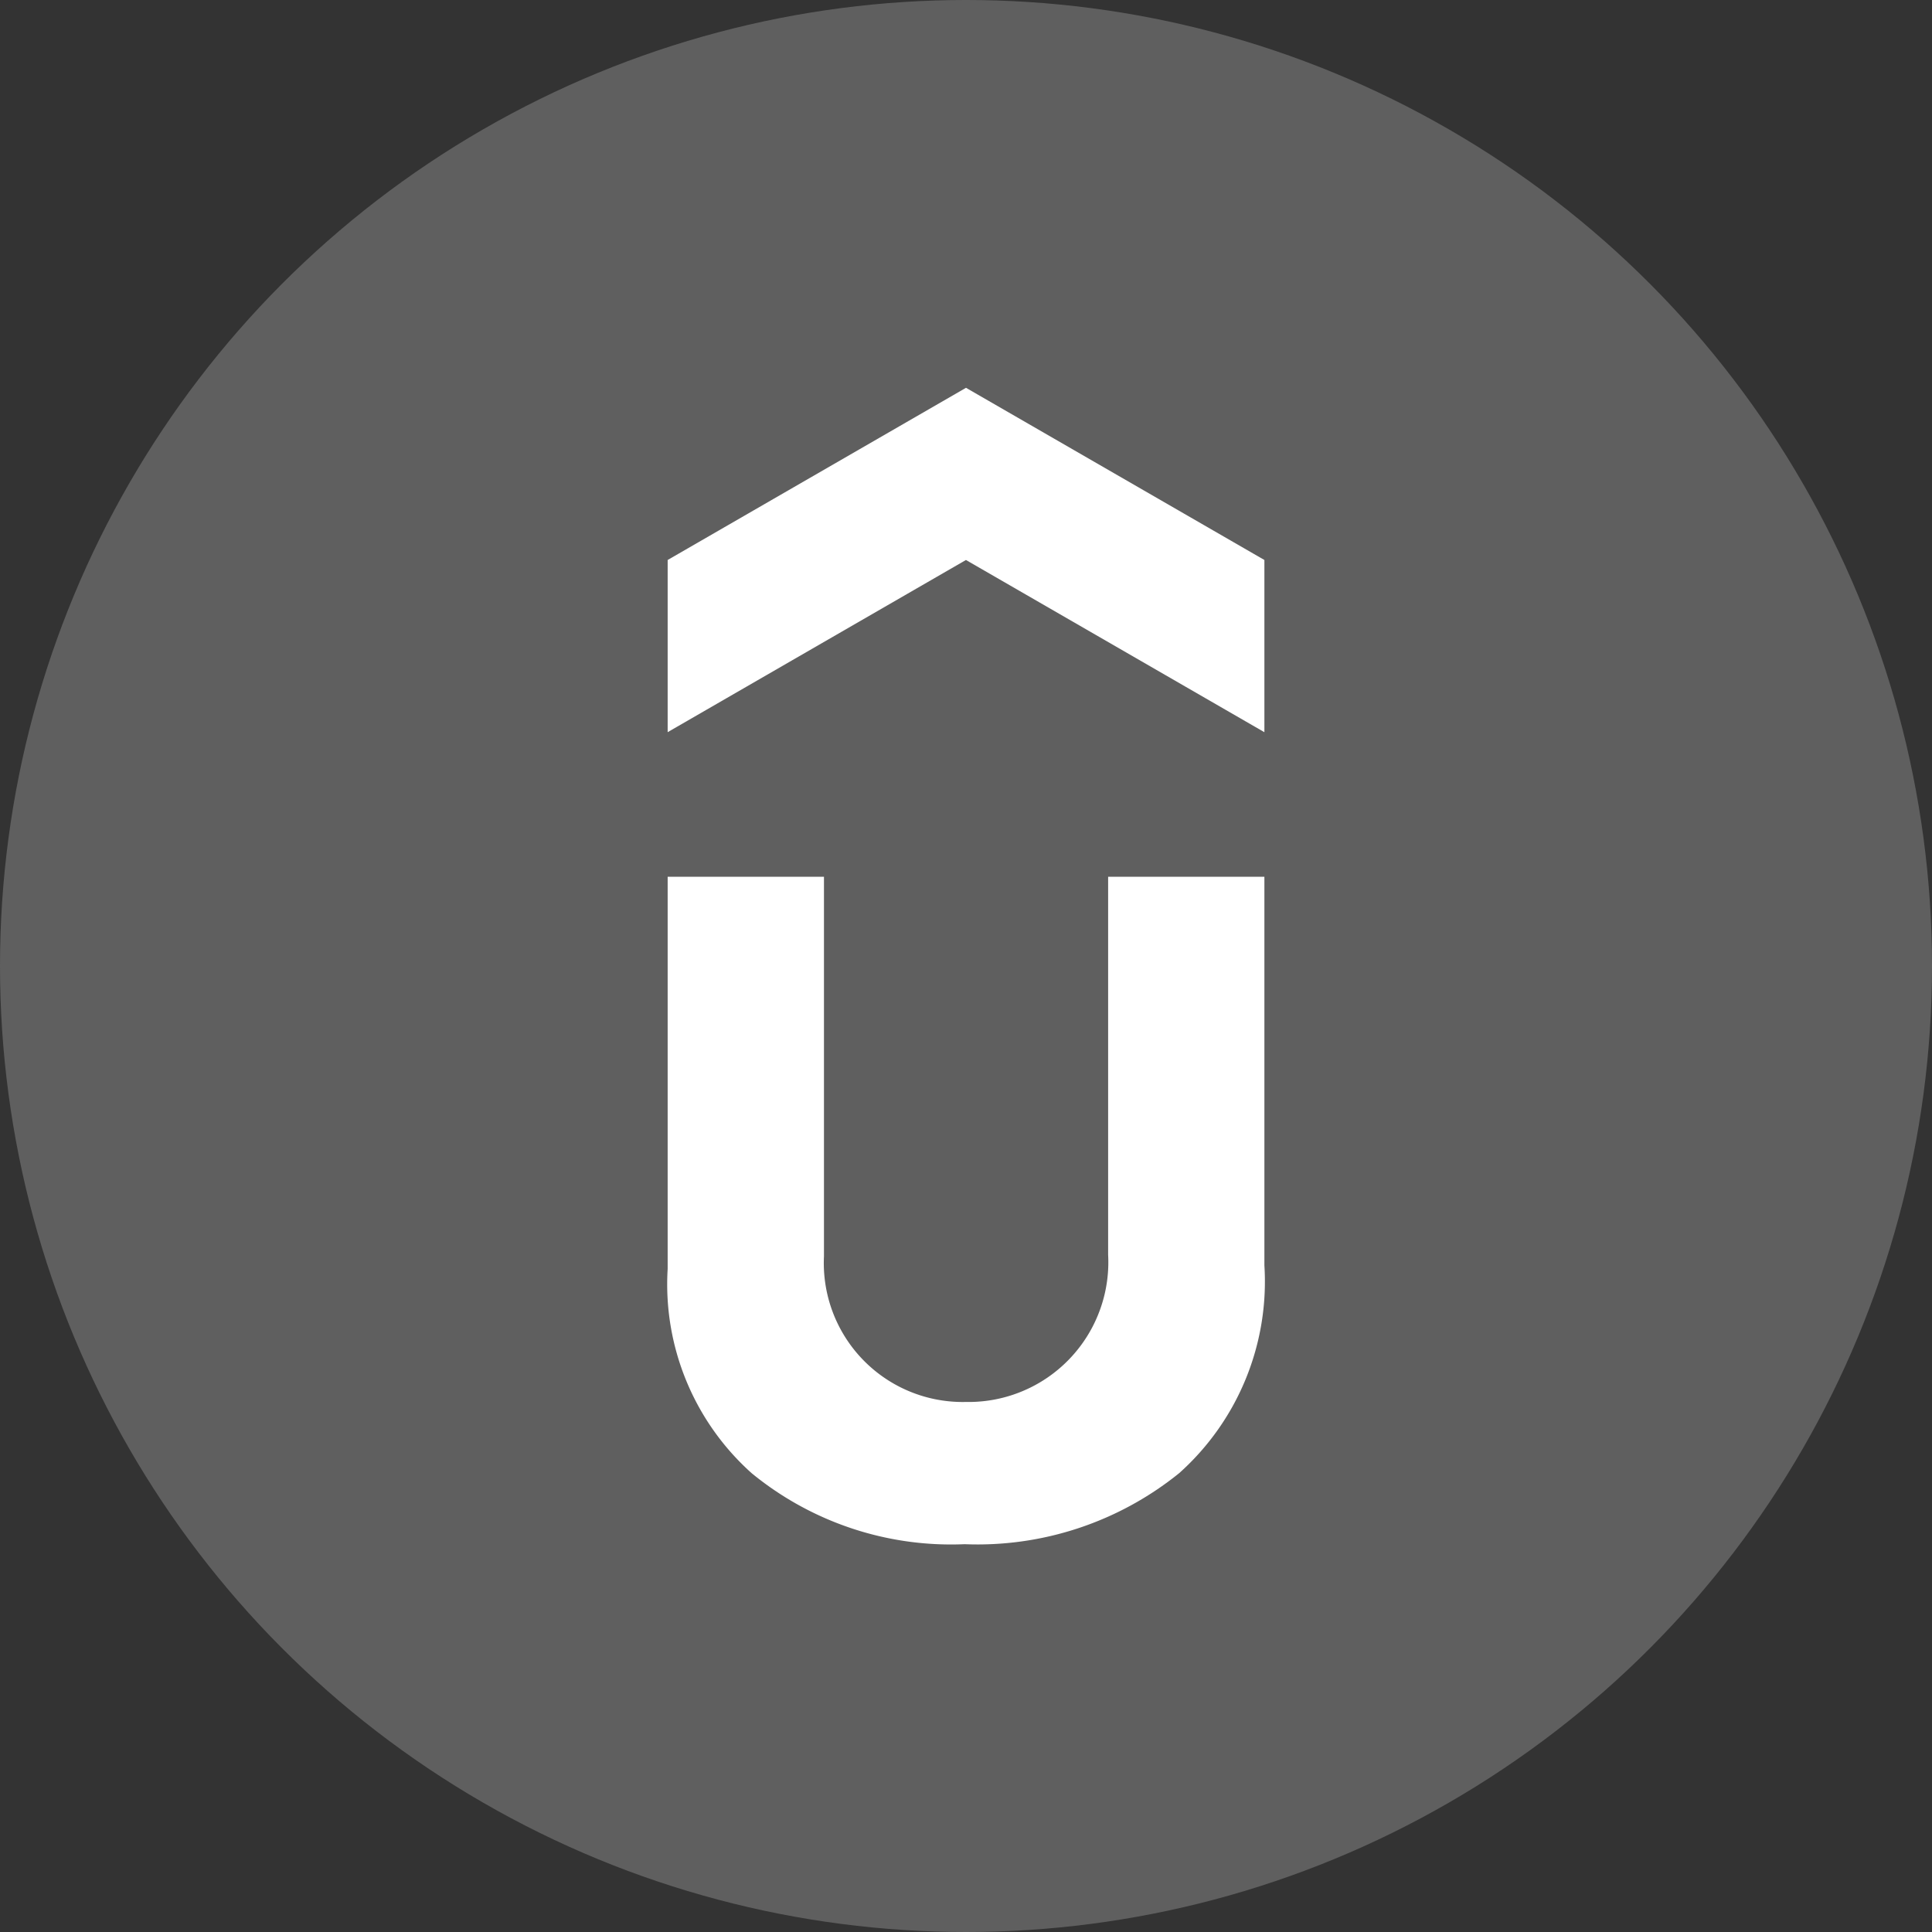 <svg xmlns="http://www.w3.org/2000/svg" width="39.8" height="39.8" viewBox="0 0 39.8 39.8">
  <rect x="0" y="0" width="39.8" height="39.8" fill="#333333" stroke="none"/>
  <g id="グループ_469" data-name="グループ 469" transform="translate(-727 -168.5)">
    <circle id="楕円形_285" data-name="楕円形 285" cx="19.9" cy="19.9" r="19.9" transform="translate(727 168.5)" fill="#5f5f5f"/>
    <g id="udemy-3" transform="translate(740.754 176.489)">
      <path id="パス_968" data-name="パス 968" d="M12.292,7.094,6.145,3.547,0,7.094V3.547L6.146,0l6.147,3.547V7.094Z" fill="#fff"/>
      <path id="パス_969" data-name="パス 969" d="M0,338.22H3.22v7.819a2.862,2.862,0,0,0,2.926,3,2.879,2.879,0,0,0,2.928-3.032V338.22h3.219v8.005a5.292,5.292,0,0,1-1.756,4.281,6.608,6.608,0,0,1-4.418,1.463,6.479,6.479,0,0,1-4.389-1.463A5.222,5.222,0,0,1,0,346.3Z" transform="translate(0 -328.147)" fill="#fff"/>
    </g>
  </g>
</svg>
